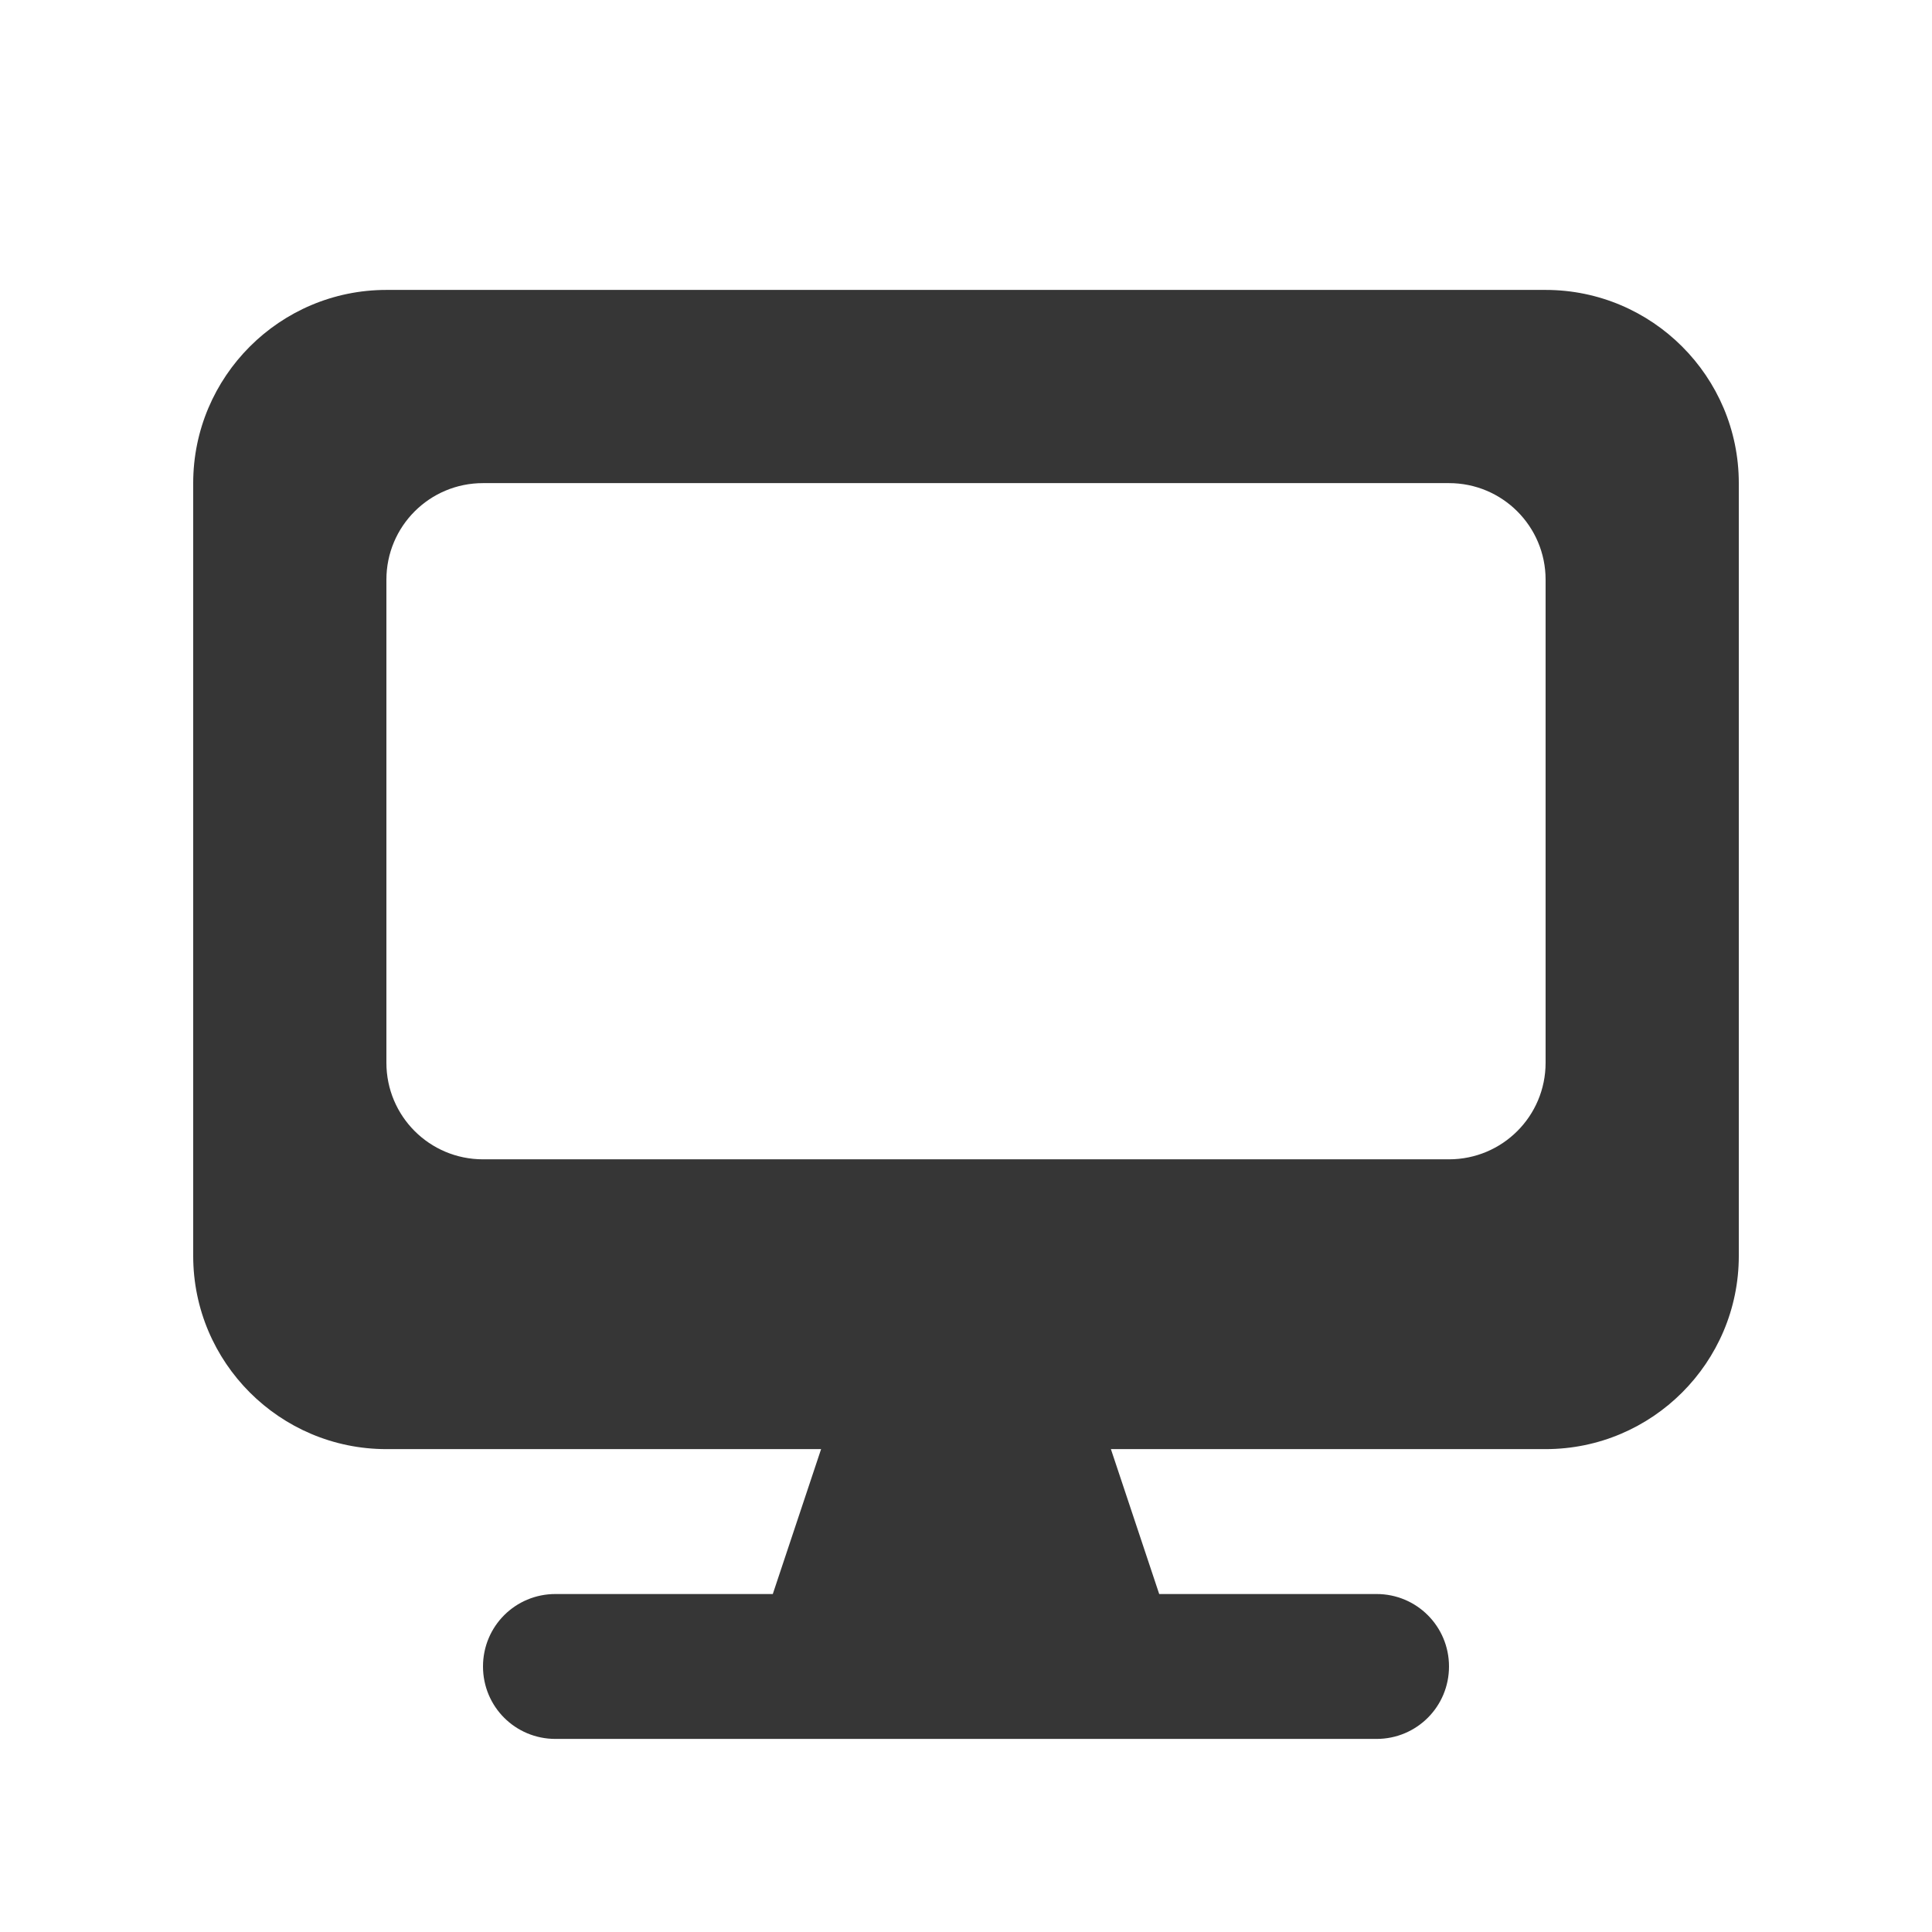 <svg width="48" height="48" viewBox="0 0 48 48" fill="none" xmlns="http://www.w3.org/2000/svg">
<path d="M9.6 7.203C6.952 7.203 4.8 9.356 4.8 12.003V31.203C4.8 33.851 6.952 36.003 9.6 36.003H20.4L19.2 39.603H13.8C12.802 39.603 12 40.406 12 41.403C12 42.401 12.802 43.203 13.8 43.203H34.2C35.197 43.203 36 42.401 36 41.403C36 40.406 35.197 39.603 34.2 39.603H28.8L27.6 36.003H38.4C41.047 36.003 43.2 33.851 43.2 31.203V12.003C43.2 9.356 41.047 7.203 38.4 7.203H9.6ZM12 12.003H36C37.327 12.003 38.4 13.076 38.4 14.403V26.403C38.4 27.731 37.327 28.803 36 28.803H12C10.672 28.803 9.6 27.731 9.6 26.403V14.403C9.6 13.076 10.672 12.003 12 12.003Z" fill="#363636"/>
</svg>
